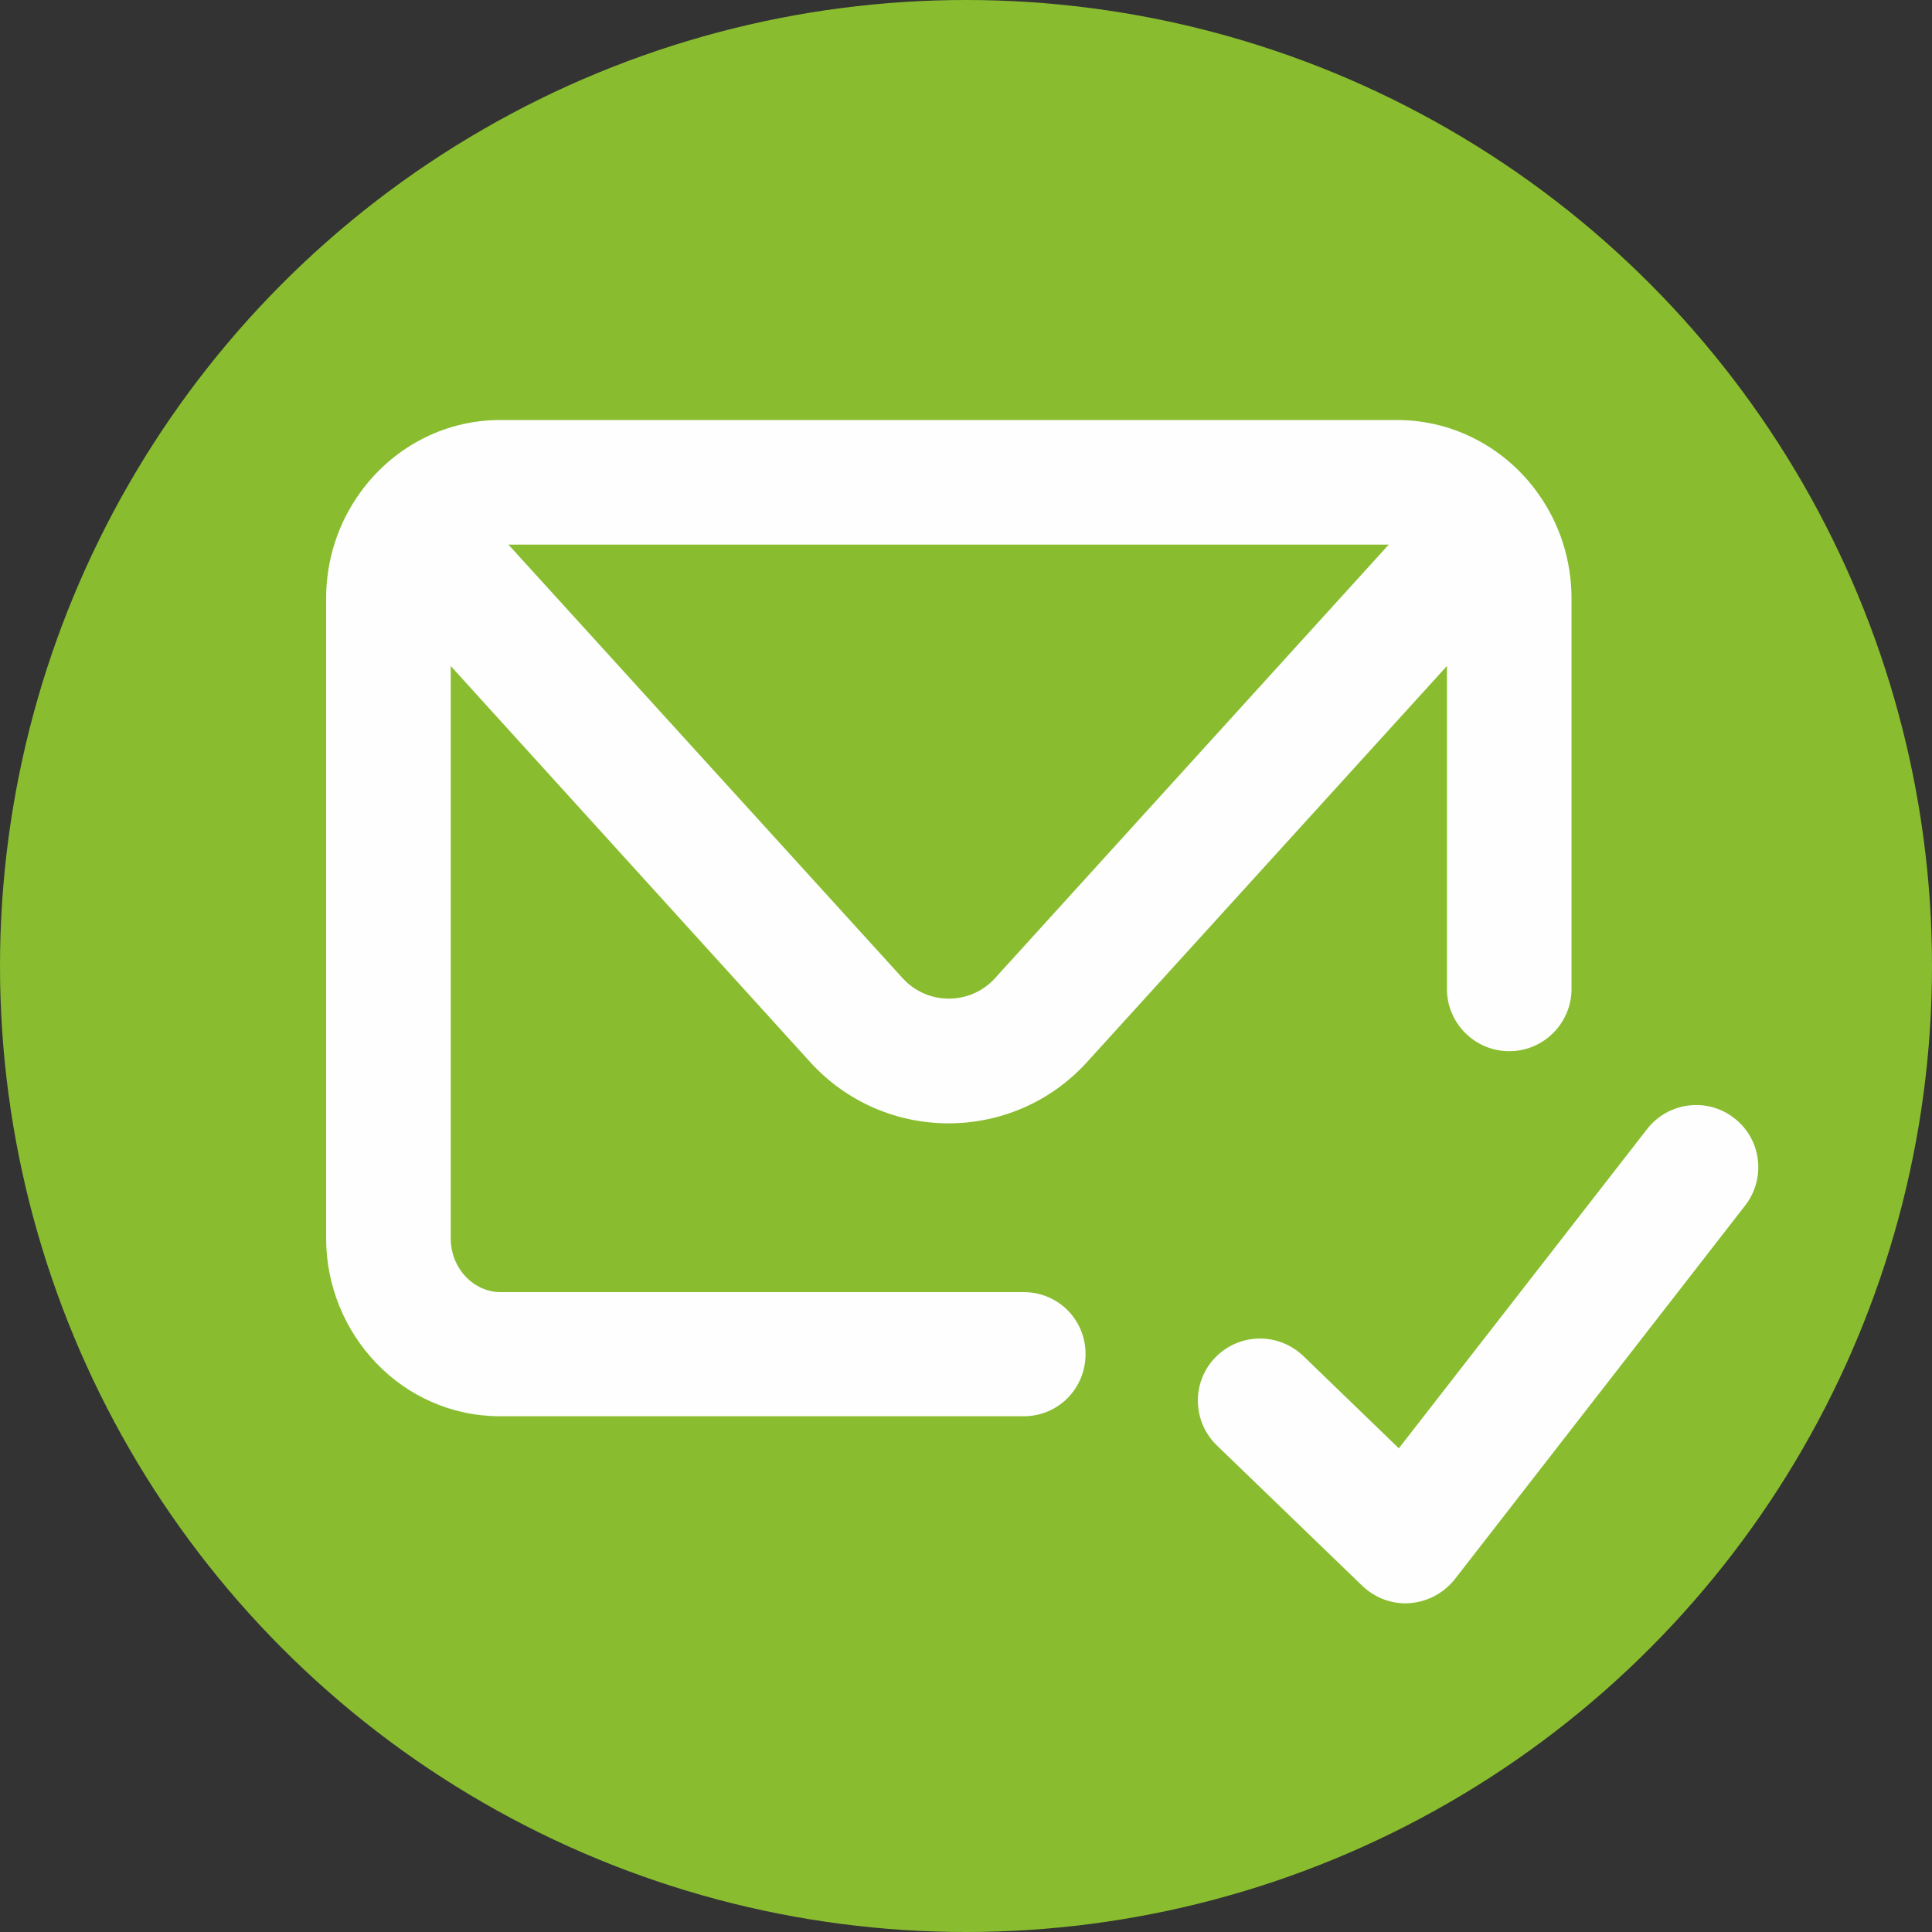 <?xml version="1.0" encoding="UTF-8"?> <svg xmlns="http://www.w3.org/2000/svg" xmlns:xlink="http://www.w3.org/1999/xlink" xmlns:xodm="http://www.corel.com/coreldraw/odm/2003" xml:space="preserve" width="475px" height="475px" version="1.1" style="shape-rendering:geometricPrecision; text-rendering:geometricPrecision; image-rendering:optimizeQuality; fill-rule:evenodd; clip-rule:evenodd" viewBox="0 0 42.18 42.18"><rect x="0" y="0" width="42.18" height="42.18" fill="#333333" stroke="none"/> <defs> <style type="text/css"> .fil1 {fill:#FEFEFE} .fil0 {fill:#89BD2F} </style> </defs> <g id="Слой_x0020_1">  <circle class="fil0" cx="21.09" cy="21.09" r="21.09"></circle> <path id="mail-check-svgrepo-com.svg" class="fil1" d="M10.92 9.17c-1.27,0 -2.38,0.64 -3.06,1.59 -0.47,0.65 -0.74,1.45 -0.74,2.31l0 13.96c0,2.1 1.66,3.89 3.8,3.89l11.43 0c0.75,0 1.35,-0.6 1.35,-1.36 0,-0.75 -0.6,-1.35 -1.35,-1.35l-11.43 0c-0.55,0 -1.08,-0.49 -1.08,-1.18l0 -12.49 7.85 8.65c1.62,1.78 4.42,1.78 6.04,0l7.86 -8.65 0 7.05c0,0.75 0.61,1.36 1.36,1.36 0.75,0 1.36,-0.61 1.36,-1.36l0 -8.52c0,-0.86 -0.27,-1.66 -0.74,-2.31 -0.68,-0.95 -1.8,-1.59 -3.07,-1.59l-19.58 0zm8.79 12.19l-8.61 -9.47 19.22 0 -8.6 9.47c-0.54,0.59 -1.47,0.59 -2.01,0zm18.39 4.96c0.46,-0.59 0.36,-1.45 -0.24,-1.91 -0.59,-0.46 -1.44,-0.35 -1.9,0.24l-5.42 6.97 -2.08 -2.01c-0.55,-0.53 -1.41,-0.51 -1.93,0.03 -0.52,0.54 -0.5,1.4 0.04,1.92l3.17 3.06c0.28,0.27 0.66,0.41 1.04,0.38 0.39,-0.03 0.74,-0.22 0.98,-0.52l6.34 -8.16z"></path> </g> </svg> 